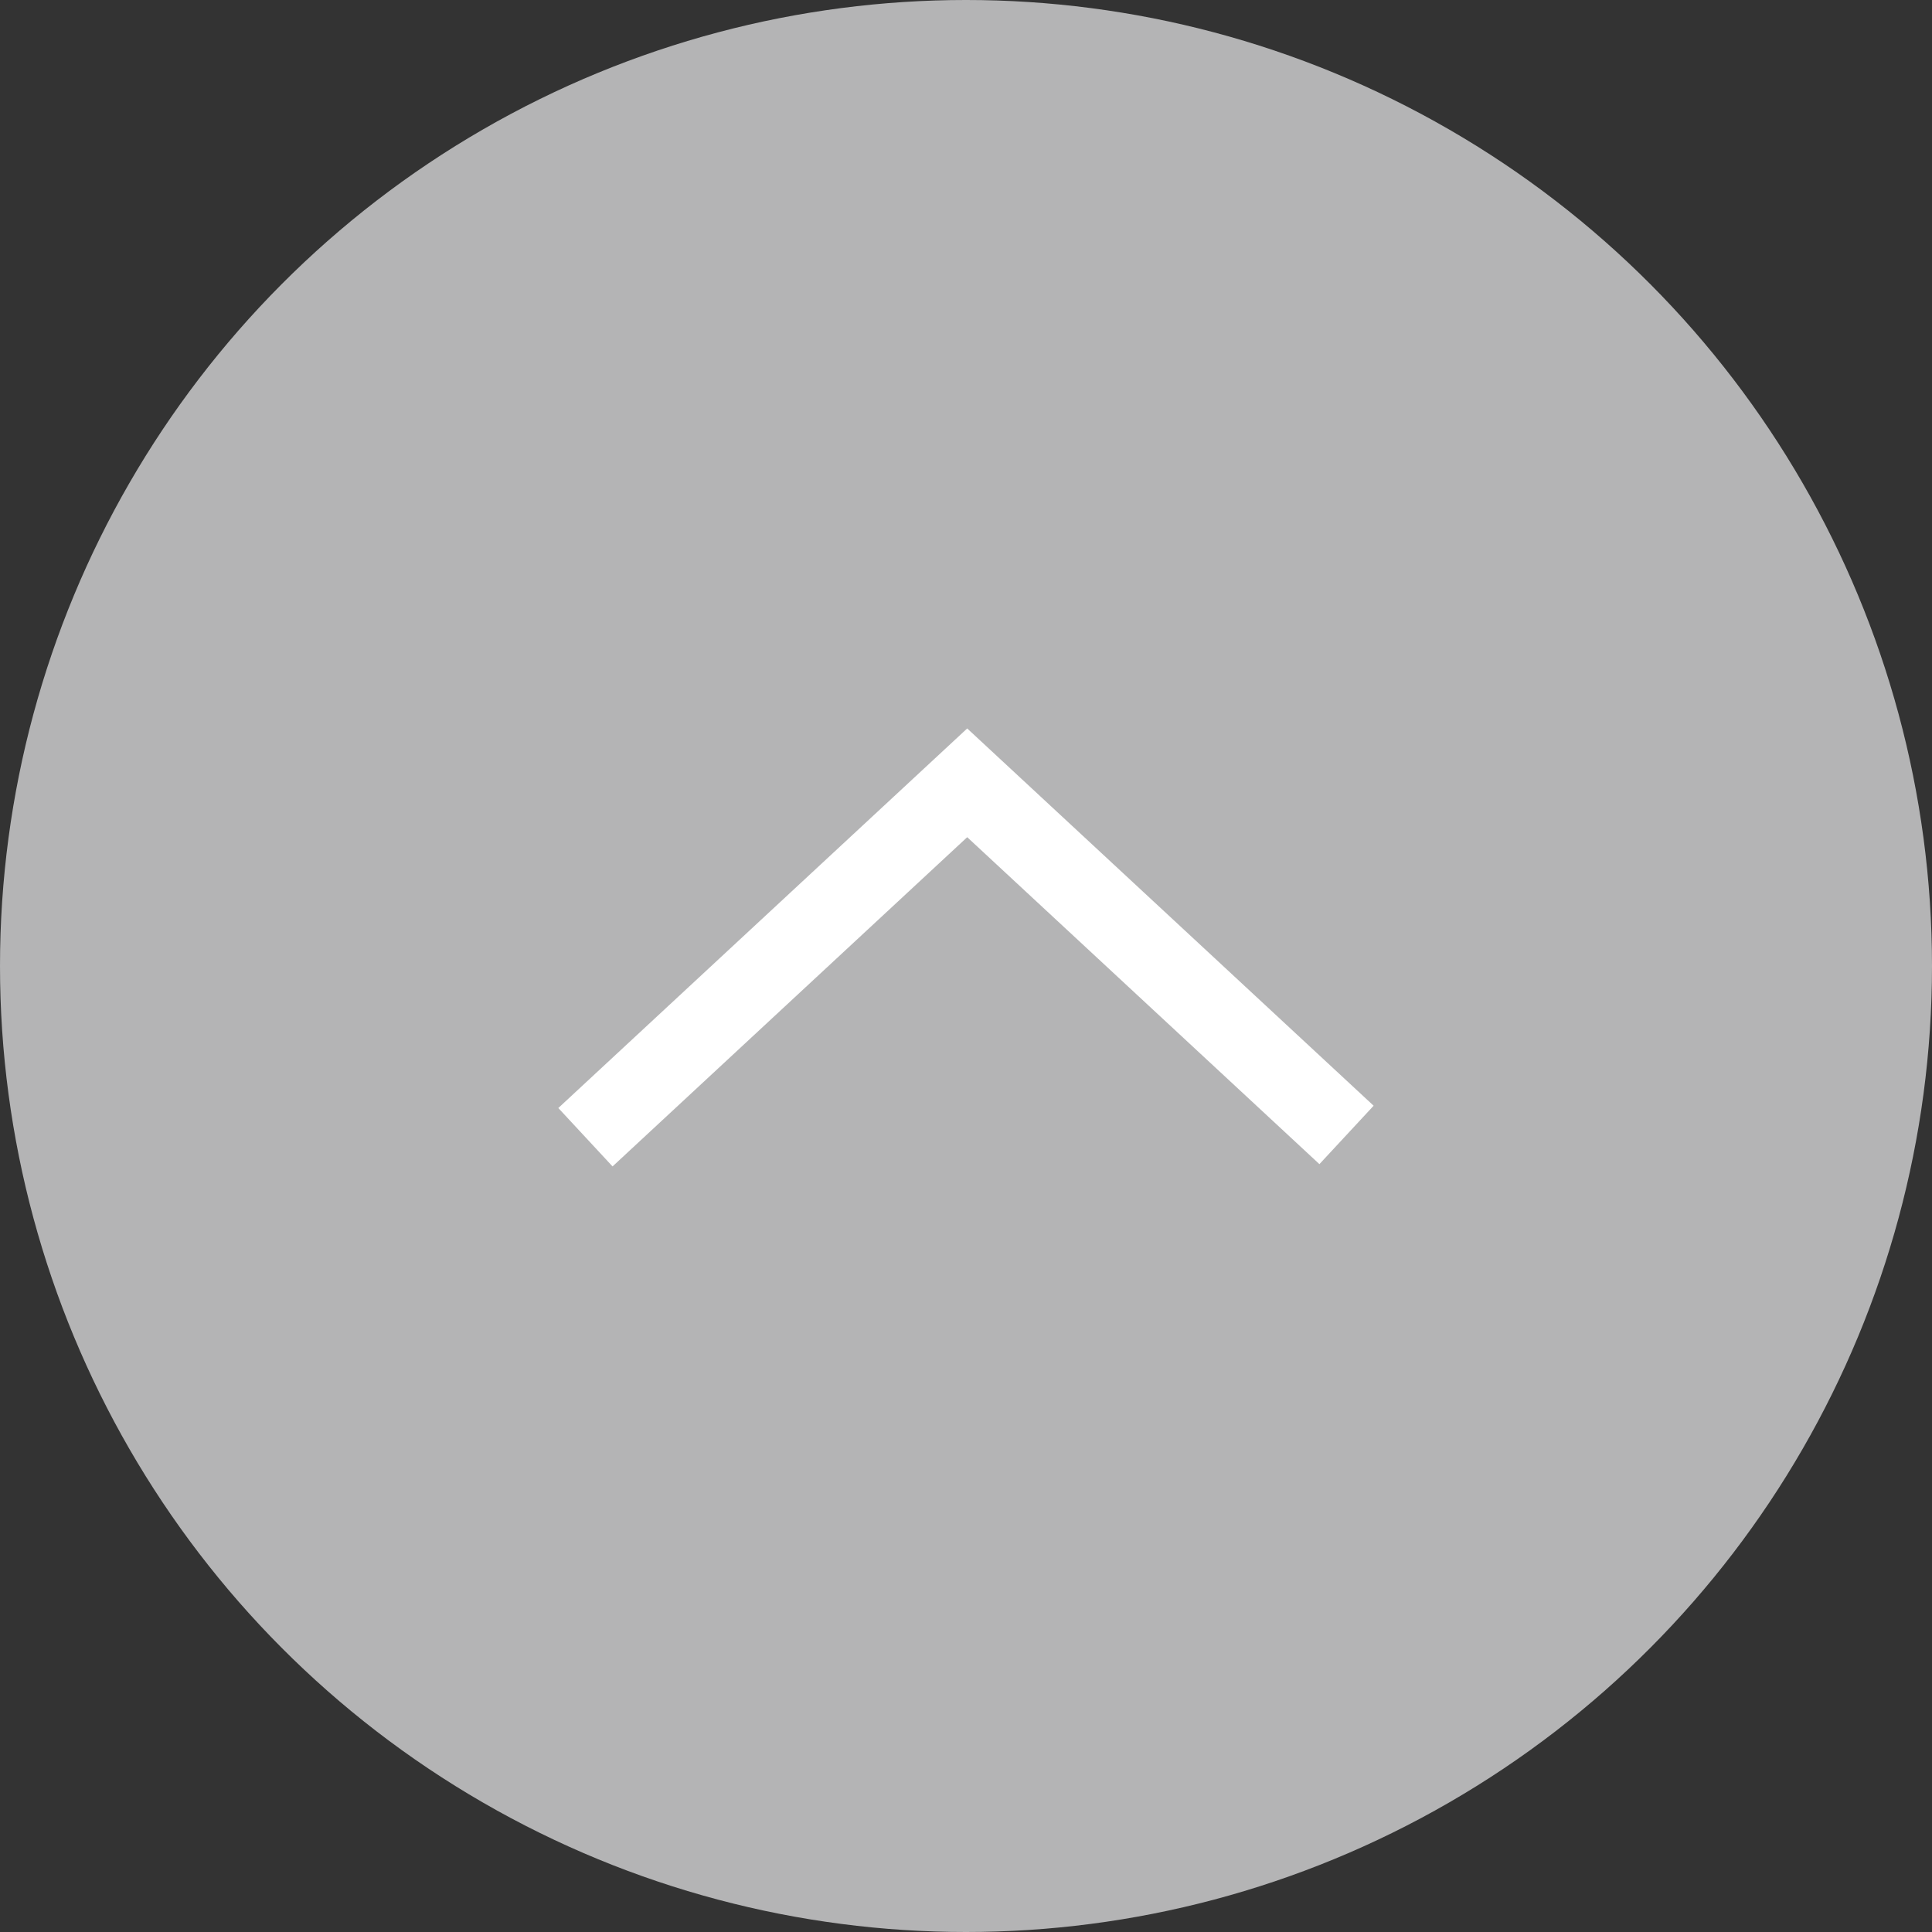 <?xml version="1.0" encoding="UTF-8"?><svg id="_レイヤー_2" xmlns="http://www.w3.org/2000/svg" viewBox="0 0 48 48"><rect x="0" y="0" width="48" height="48" fill="#333333" stroke="none"/><defs><style>.cls-1{fill:none;stroke:#fff;stroke-miterlimit:10;stroke-width:1.98px;}.cls-2{fill:#b4b4b5;}</style></defs><g id="_レイヤー_1-2"><circle class="cls-2" cx="24" cy="24" r="24"/><path class="cls-1" d="M14.545,28.254l9.485-8.805,9.424,8.748"/></g></svg>